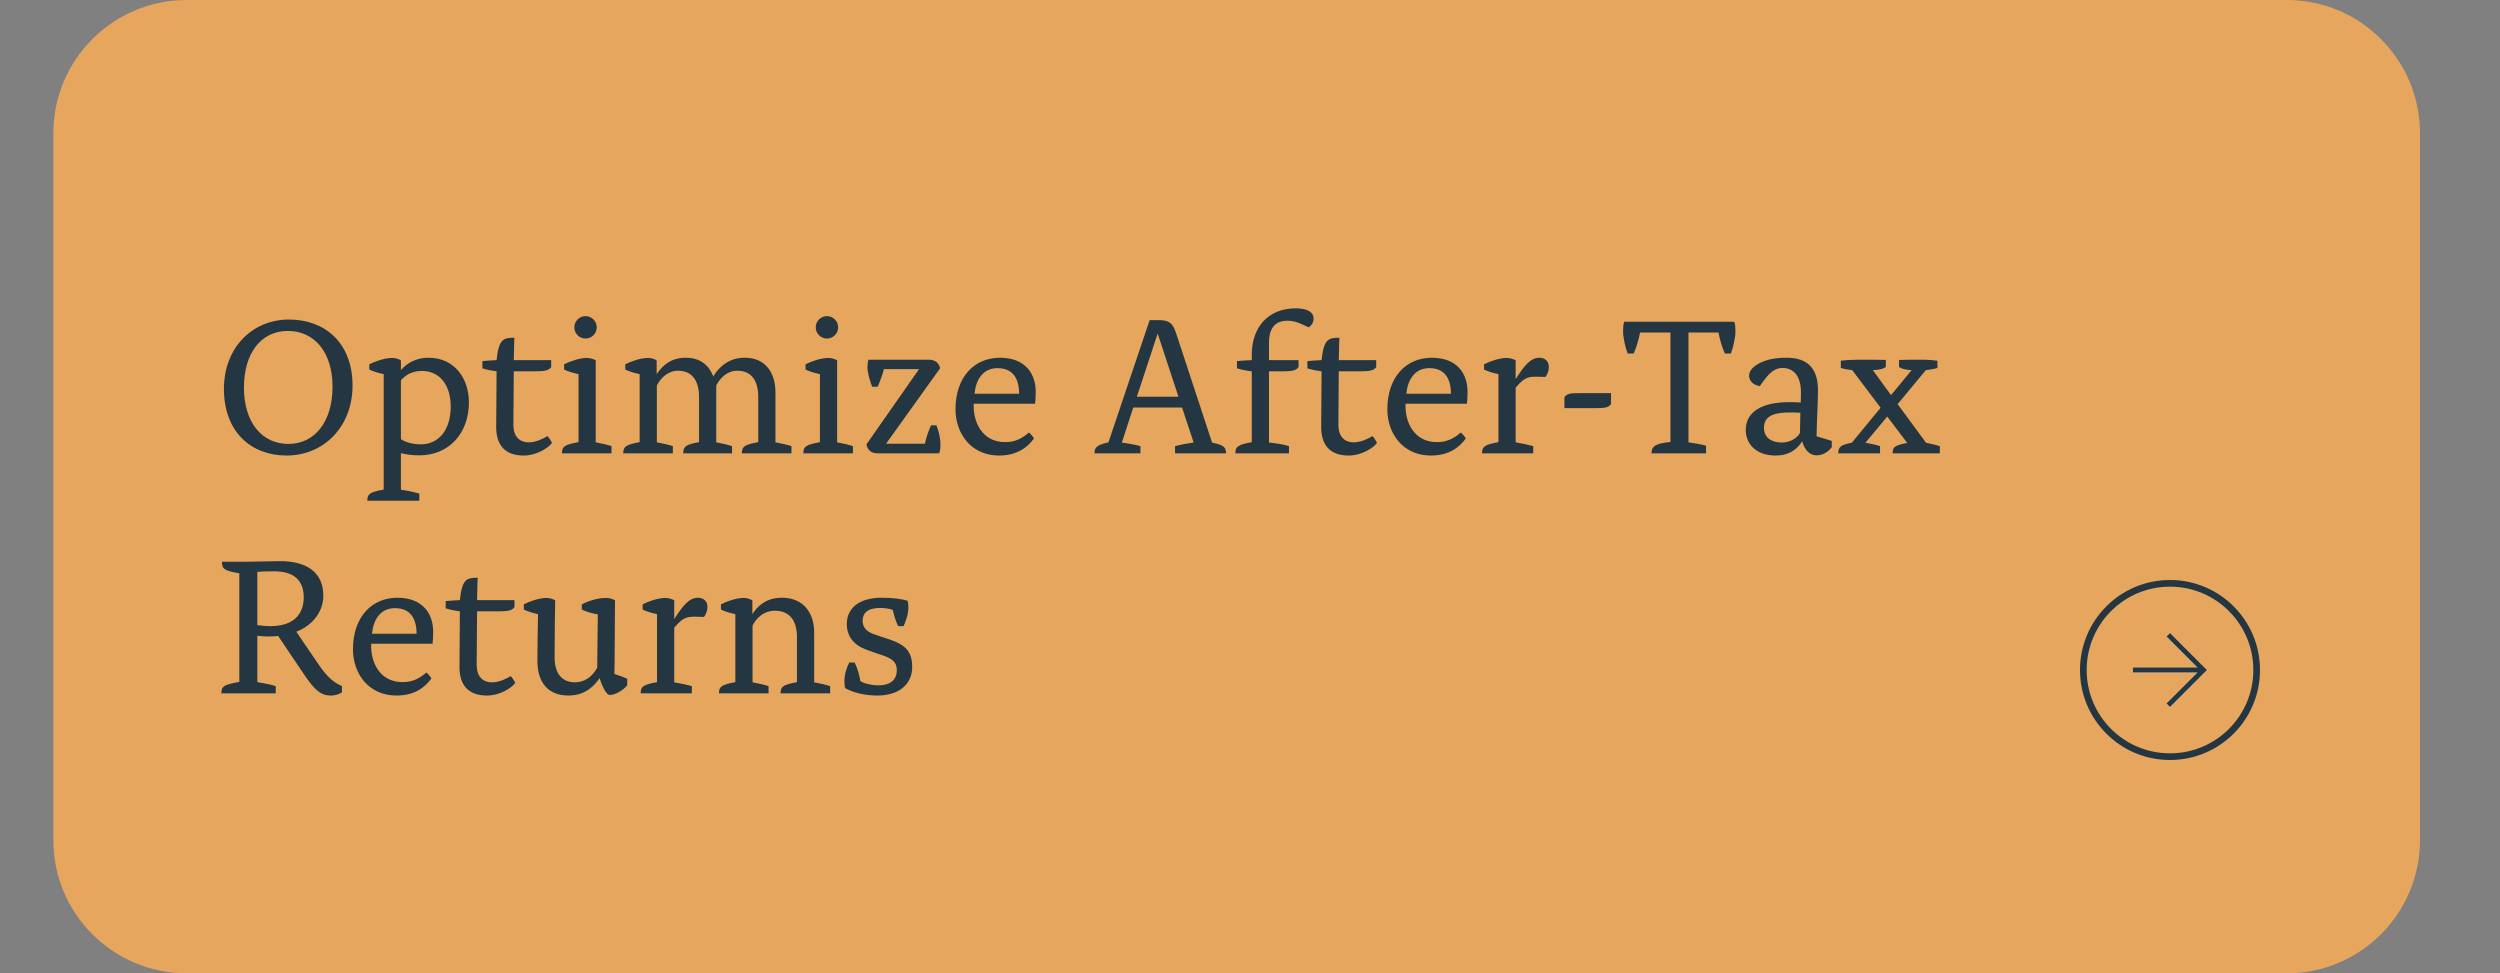 <svg width="375" height="146" viewBox="0 0 375 146" fill="none" xmlns="http://www.w3.org/2000/svg">
<rect x="0" y="0" width="375" height="146" fill="#808080" stroke="none"/>
<path d="M8 20C8 8.954 16.954 0 28 0H343C354.046 0 363 8.954 363 20V126C363 137.046 354.046 146 343 146H28C16.954 146 8 137.046 8 126V20Z" fill="#E6A65D"/>
<path d="M33.59 58.34C33.59 52.16 37.82 47.93 43.37 47.93C48.68 47.93 52.88 51.38 52.88 57.83C52.88 64.04 48.53 68.33 42.98 68.33C37.67 68.33 33.59 64.79 33.59 58.34ZM36.59 58.16C36.59 63.38 39.32 66.59 43.25 66.59C47.24 66.59 49.88 63.23 49.88 58.01C49.88 52.79 47.12 49.64 43.19 49.64C39.2 49.64 36.59 52.91 36.59 58.16ZM63.107 66.65C65.777 66.65 67.607 64.55 67.607 60.98C67.607 57.8 65.987 55.64 63.287 55.64C61.667 55.64 60.707 56.39 60.137 57.05V65.87C60.797 66.32 61.877 66.65 63.107 66.65ZM60.137 67.97V73.46C61.187 73.61 62.147 73.82 62.897 74.03V75.11H55.097C55.097 74.06 55.517 73.82 57.557 73.43V56.12C56.807 55.97 55.907 55.7 55.397 55.43V54.65C56.177 54.23 57.707 53.69 58.787 53.69C59.447 53.69 59.867 53.9 60.137 54.05V55.52C61.007 54.5 62.387 53.66 64.247 53.66C68.297 53.66 70.337 56.9 70.337 60.35C70.337 65.06 67.277 68.3 62.927 68.3C61.817 68.3 60.947 68.18 60.137 67.97ZM80.218 55.7H77.068C77.038 58.7 77.008 62.27 77.008 63.74C77.008 65.36 77.818 66.35 79.318 66.35C80.428 66.35 81.508 65.78 82.108 65.42C82.258 65.51 82.738 66.23 82.798 66.44C82.228 67.22 80.458 68.33 78.568 68.33C75.808 68.33 74.428 66.83 74.428 64.04C74.428 61.82 74.488 57.92 74.488 55.7C73.978 55.64 73.108 55.49 72.358 55.25V54.17C72.838 54.11 73.708 54.05 74.488 54.02C74.818 50.81 75.538 50.66 77.158 50.66C77.158 50.66 77.098 52.1 77.068 54.02H82.678V55.07C82.318 55.55 81.808 55.7 80.218 55.7ZM86.149 49.1C86.149 48.17 86.899 47.42 87.829 47.42C88.759 47.42 89.509 48.17 89.509 49.1C89.509 50.03 88.759 50.78 87.829 50.78C86.899 50.78 86.149 50.03 86.149 49.1ZM89.359 54.05V66.35C90.199 66.5 91.099 66.71 91.729 66.92V68H84.289C84.289 66.95 84.709 66.71 86.779 66.32V56.12C86.029 55.97 85.129 55.7 84.619 55.43V54.65C85.399 54.23 86.929 53.69 88.009 53.69C88.639 53.69 89.089 53.9 89.359 54.05ZM116.318 58.85V66.35C117.188 66.5 118.088 66.71 118.718 66.92V68H111.278C111.278 66.95 111.698 66.71 113.738 66.32V59.57C113.738 56.93 112.598 55.61 110.588 55.61C109.118 55.61 108.068 56.63 107.438 57.8V66.35C108.278 66.5 109.178 66.71 109.808 66.92V68H102.488C102.488 66.95 102.878 66.68 104.858 66.32V59.57C104.858 56.93 103.688 55.61 101.708 55.61C100.148 55.61 99.068 56.75 98.528 57.83V66.35C99.398 66.5 100.298 66.71 100.928 66.92V68H93.488C93.488 66.95 93.908 66.71 95.948 66.32V56.12C95.198 55.97 94.298 55.7 93.788 55.43V54.65C94.568 54.23 96.098 53.69 97.178 53.69C97.808 53.69 98.228 53.9 98.498 54.05V56.12C99.398 54.8 100.658 53.66 102.848 53.66C105.068 53.66 106.358 54.8 106.988 56.45C108.098 54.68 109.628 53.66 111.728 53.66C114.938 53.66 116.318 56.06 116.318 58.85ZM122.36 49.1C122.36 48.17 123.11 47.42 124.04 47.42C124.97 47.42 125.72 48.17 125.72 49.1C125.72 50.03 124.97 50.78 124.04 50.78C123.11 50.78 122.36 50.03 122.36 49.1ZM125.57 54.05V66.35C126.41 66.5 127.31 66.71 127.94 66.92V68H120.5C120.5 66.95 120.92 66.71 122.99 66.32V56.12C122.24 55.97 121.34 55.7 120.83 55.43V54.65C121.61 54.23 123.14 53.69 124.22 53.69C124.85 53.69 125.3 53.9 125.57 54.05ZM129.969 66.65L137.859 55.37H132.579C132.429 56.03 132.099 56.99 131.649 58.01H130.839C130.569 57.47 130.089 55.82 130.119 55.04C130.119 54.68 130.179 54.17 130.269 53.96H139.329C140.889 53.96 141.009 55.25 141.009 55.25L132.909 66.56H138.729C138.969 65.48 139.329 64.52 139.659 63.8H140.469C140.769 64.61 141.069 65.57 141.069 66.8C141.069 67.22 141.009 67.64 140.859 68H131.649C130.059 68 129.969 66.65 129.969 66.65ZM154.337 64.88C154.547 65.03 155.057 65.6 155.087 65.78C154.157 67.07 152.597 68.33 149.867 68.33C145.607 68.33 143.327 64.97 143.327 61.4C143.327 56.45 146.237 53.66 149.987 53.66C153.827 53.66 155.357 56.09 155.357 58.76C155.357 59.45 155.327 59.93 155.267 60.56H146.057C145.937 63.38 147.377 66.32 150.767 66.32C152.297 66.32 153.317 65.75 154.337 64.88ZM152.867 59.06C152.867 56.84 151.967 55.22 149.627 55.22C147.317 55.22 146.357 57.14 146.177 59.06H152.867ZM173.648 50.03L170.528 59.51H176.768L173.648 50.03ZM179.048 66.38L177.308 61.13H169.988L168.278 66.38C169.148 66.5 170.198 66.68 171.068 66.92V68H164.168C164.168 67.04 164.618 66.74 166.268 66.35L172.448 48.02H173.858C175.778 48.02 176.048 48.92 176.498 50.24L181.808 66.38C183.458 66.77 183.908 66.98 183.908 68H176.258V66.92C177.158 66.68 178.178 66.5 179.048 66.38ZM190.344 55.7V66.38C191.364 66.47 192.744 66.71 193.344 66.92V68H185.304C185.304 66.95 185.724 66.71 187.764 66.32V55.7C187.074 55.64 186.144 55.43 185.544 55.25V54.17C186.054 54.11 186.834 54.05 187.764 54.02V53.21C187.764 48.95 190.344 46.25 194.364 46.25C196.104 46.25 197.034 46.82 197.034 47.78C197.034 48.41 196.674 48.89 196.284 49.1C195.144 48.59 194.364 48.11 193.104 48.11C190.884 48.11 190.344 49.76 190.344 51.44V54.02H194.784V55.07C194.424 55.55 193.914 55.7 192.324 55.7H190.344ZM203.968 55.7H200.818C200.788 58.7 200.758 62.27 200.758 63.74C200.758 65.36 201.568 66.35 203.068 66.35C204.178 66.35 205.258 65.78 205.858 65.42C206.008 65.51 206.488 66.23 206.548 66.44C205.978 67.22 204.208 68.33 202.318 68.33C199.558 68.33 198.178 66.83 198.178 64.04C198.178 61.82 198.238 57.92 198.238 55.7C197.728 55.64 196.858 55.49 196.108 55.25V54.17C196.588 54.11 197.458 54.05 198.238 54.02C198.568 50.81 199.288 50.66 200.908 50.66C200.908 50.66 200.848 52.1 200.818 54.02H206.428V55.07C206.068 55.55 205.558 55.7 203.968 55.7ZM219.112 64.88C219.322 65.03 219.832 65.6 219.862 65.78C218.932 67.07 217.372 68.33 214.642 68.33C210.382 68.33 208.102 64.97 208.102 61.4C208.102 56.45 211.012 53.66 214.762 53.66C218.602 53.66 220.132 56.09 220.132 58.76C220.132 59.45 220.102 59.93 220.042 60.56H210.832C210.712 63.38 212.152 66.32 215.542 66.32C217.072 66.32 218.092 65.75 219.112 64.88ZM217.642 59.06C217.642 56.84 216.742 55.22 214.402 55.22C212.092 55.22 211.132 57.14 210.952 59.06H217.642ZM227.346 54.05V56.87C228.606 54.89 229.566 53.66 230.916 53.66C231.756 53.66 232.326 54.2 232.326 55.04C232.326 55.73 232.026 56.27 231.816 56.54C229.506 56.48 228.906 56.27 227.346 58.16V66.35C228.306 66.5 229.236 66.71 229.986 66.92V68H222.306C222.306 66.95 222.726 66.71 224.766 66.32V56.12C224.016 55.97 223.116 55.7 222.606 55.43V54.65C223.386 54.23 224.916 53.69 225.996 53.69C226.626 53.69 227.076 53.9 227.346 54.05ZM234.663 61.22V59.57C235.083 59.03 235.533 58.97 237.123 58.97H241.653V60.62C241.233 61.16 240.753 61.22 239.193 61.22H234.663ZM250.57 49.88H246.01C245.77 51.05 245.5 52.01 245.05 53.03H244.15C243.85 52.28 243.46 50.69 243.46 49.67C243.46 49.22 243.49 48.65 243.64 48.26H260.14C260.29 48.65 260.32 49.22 260.32 49.67C260.32 50.69 259.93 52.28 259.63 53.03H258.73C258.28 52.01 258.01 51.05 257.77 49.88H253.27V66.35C253.99 66.44 255.22 66.65 255.91 66.86V68H247.72C247.75 66.92 248.29 66.53 250.57 66.29V49.88ZM267.294 66.38C268.464 66.38 269.574 65.75 269.994 64.94L270.054 61.91C266.814 61.73 264.594 62 264.594 64.16C264.594 65.66 265.734 66.38 267.294 66.38ZM274.764 66.14V67.07C274.224 67.82 273.354 68.3 272.514 68.3C271.464 68.3 270.744 67.58 270.324 66.2C269.484 67.52 268.254 68.33 266.334 68.33C263.424 68.33 261.864 66.59 261.864 64.49C261.864 61.7 264.384 60.32 268.434 60.32C269.184 60.32 269.604 60.35 270.114 60.38C270.114 60.38 270.144 59.33 270.144 58.85C270.144 56.51 269.124 55.19 267.354 55.19C265.704 55.19 264.714 56.93 263.964 57.92C262.284 57.65 261.774 56 263.184 54.95C264.294 54.11 265.764 53.66 267.984 53.66C271.134 53.66 272.694 55.25 272.694 58.52C272.694 60.62 272.514 63.14 272.484 65.45C273.234 65.66 274.224 65.96 274.764 66.14ZM275.735 68C275.735 67.04 276.095 66.74 277.775 66.41L282.095 61.16L277.835 55.52C277.025 55.43 276.605 55.34 276.125 55.19V54.11C276.755 54.02 277.985 53.96 278.585 53.96H280.415C280.535 53.96 281.915 53.96 282.875 53.99V55.04C282.485 55.37 281.675 55.49 280.925 55.52L283.655 59.27L286.745 55.52C286.025 55.49 285.215 55.34 284.855 55.04V53.99C285.815 53.96 287.195 53.96 287.315 53.96H288.635C289.235 53.96 289.985 54.02 290.615 54.11V55.19C290.135 55.34 289.685 55.43 288.875 55.52L284.645 60.62L288.905 66.41C289.655 66.56 290.405 66.74 290.975 66.92V68H283.895C283.895 67.01 284.255 66.8 286.085 66.44L283.085 62.48L279.815 66.41C280.625 66.56 281.375 66.71 282.005 66.92V68H275.735ZM38.6 95.36V102.32C39.5 102.47 40.64 102.68 41.36 102.92V104H33.2C33.2 102.92 33.65 102.68 35.9 102.29V86C33.68 85.61 33.29 85.37 33.29 84.26H37.01C38.3 84.26 41.12 84.17 41.99 84.17C46.13 84.17 48.5 85.94 48.5 89.36C48.5 91.58 47.06 93.74 44.45 94.76L47.57 99.35C48.74 101.09 49.7 102.23 51.29 102.92V103.85C50.99 104.06 50.36 104.33 49.64 104.33C48.23 104.33 47.33 103.7 45.68 101.27L41.72 95.39C40.76 95.51 39.74 95.51 38.6 95.36ZM41.18 85.7C40.58 85.7 39.29 85.7 38.6 85.79V93.77C44.48 94.64 45.56 91.67 45.56 89.6C45.56 87.02 44.03 85.7 41.18 85.7ZM63.956 100.88C64.166 101.03 64.676 101.6 64.706 101.78C63.776 103.07 62.216 104.33 59.486 104.33C55.226 104.33 52.946 100.97 52.946 97.4C52.946 92.45 55.856 89.66 59.606 89.66C63.446 89.66 64.976 92.09 64.976 94.76C64.976 95.45 64.946 95.93 64.886 96.56H55.676C55.556 99.38 56.996 102.32 60.386 102.32C61.916 102.32 62.936 101.75 63.956 100.88ZM62.486 95.06C62.486 92.84 61.586 91.22 59.246 91.22C56.936 91.22 55.976 93.14 55.796 95.06H62.486ZM74.71 91.7H71.56C71.53 94.7 71.5 98.27 71.5 99.74C71.5 101.36 72.31 102.35 73.81 102.35C74.92 102.35 76 101.78 76.6 101.42C76.75 101.51 77.23 102.23 77.29 102.44C76.72 103.22 74.95 104.33 73.06 104.33C70.3 104.33 68.92 102.83 68.92 100.04C68.92 97.82 68.98 93.92 68.98 91.7C68.47 91.64 67.6 91.49 66.85 91.25V90.17C67.33 90.11 68.2 90.05 68.98 90.02C69.31 86.81 70.03 86.66 71.65 86.66C71.65 86.66 71.59 88.1 71.56 90.02H77.17V91.07C76.81 91.55 76.3 91.7 74.71 91.7ZM92.251 90.05C92.191 95.21 92.221 98.63 92.161 101.09C92.971 101.36 93.691 101.63 94.081 101.81V102.8C93.451 103.55 92.311 104.24 91.471 104.24C91.021 104.24 90.481 103.37 89.941 101.72C89.251 102.71 87.931 104.33 85.261 104.33C82.321 104.33 80.611 102.5 80.611 99.11C80.611 97.43 80.671 93.47 80.701 92.12C79.981 91.97 79.081 91.7 78.571 91.43V90.65C79.351 90.23 80.881 89.69 81.931 89.69C82.591 89.69 83.011 89.9 83.281 90.05C83.251 91.64 83.191 94.13 83.191 98.66C83.191 101.03 84.331 102.35 86.221 102.35C87.661 102.35 88.831 101.54 89.581 100.16L89.671 92.15C88.681 92 87.781 91.7 87.271 91.43V90.65C88.051 90.23 89.551 89.69 90.901 89.69C91.561 89.69 91.981 89.9 92.251 90.05ZM101.135 90.05V92.87C102.395 90.89 103.355 89.66 104.705 89.66C105.545 89.66 106.115 90.2 106.115 91.04C106.115 91.73 105.815 92.27 105.605 92.54C103.295 92.48 102.695 92.27 101.135 94.16V102.35C102.095 102.5 103.025 102.71 103.775 102.92V104H96.096C96.096 102.95 96.516 102.71 98.555 102.32V92.12C97.805 91.97 96.906 91.7 96.395 91.43V90.65C97.175 90.23 98.706 89.69 99.785 89.69C100.415 89.69 100.865 89.9 101.135 90.05ZM122.124 94.85V102.35C122.994 102.5 123.894 102.71 124.524 102.92V104H117.084C117.084 102.95 117.504 102.71 119.544 102.32V95.57C119.544 92.93 118.314 91.61 116.244 91.61C114.534 91.61 113.424 92.75 112.884 93.83V102.35C113.754 102.5 114.654 102.71 115.284 102.92V104H107.844C107.844 102.95 108.264 102.71 110.304 102.32V92.12C109.554 91.97 108.654 91.7 108.144 91.43V90.65C108.924 90.23 110.454 89.69 111.534 89.69C112.164 89.69 112.584 89.9 112.854 90.05V92.12C113.724 90.77 115.044 89.66 117.294 89.66C120.564 89.66 122.124 92 122.124 94.85ZM131.611 104.33C129.631 104.33 127.861 103.85 126.781 103.22C126.691 102.92 126.661 102.53 126.661 102.2C126.661 101.09 127.021 100.13 127.381 99.38H128.191C128.641 100.25 128.881 101.21 129.061 102.17C129.601 102.53 130.771 102.8 131.731 102.8C133.681 102.8 134.521 101.87 134.521 100.52C134.521 99.32 133.831 98.78 132.301 98.27C131.521 98 130.861 97.79 129.901 97.43C128.131 96.77 127.021 95.51 127.021 93.59C127.021 91.19 128.941 89.66 132.211 89.66C134.101 89.66 135.331 89.87 136.141 90.11C136.201 90.32 136.261 90.74 136.261 91.13C136.261 92.21 135.751 93.44 135.541 93.92H134.731C134.431 93.35 134.131 92.48 133.921 91.49C133.531 91.34 132.841 91.19 132.031 91.19C130.171 91.19 129.391 91.94 129.391 93.11C129.391 94.16 130.081 94.76 130.981 95.09C131.941 95.45 132.511 95.6 133.561 95.96C135.601 96.68 136.831 97.58 136.831 100.04C136.831 102.65 134.821 104.33 131.611 104.33Z" fill="#243641"/>
<mask id="mask0_2007_176" style="mask-type:alpha" maskUnits="userSpaceOnUse" x="315" y="90" width="21" height="21">
<rect x="316.42" y="91.419" width="18.161" height="18.161" fill="#243641" stroke="white"/>
</mask>
<g mask="url(#mask0_2007_176)">
<path d="M329.564 100.907L329.585 100.886H329.555H319.924V100.112H329.555H329.585L329.564 100.091L324.948 95.475L325.5 94.928L331.071 100.499L325.5 106.07L324.948 105.523L329.564 100.907Z" fill="#243641" stroke="white" stroke-width="0.025"/>
</g>
<circle cx="325.5" cy="100.5" r="13" stroke="#243641"/>
</svg>
